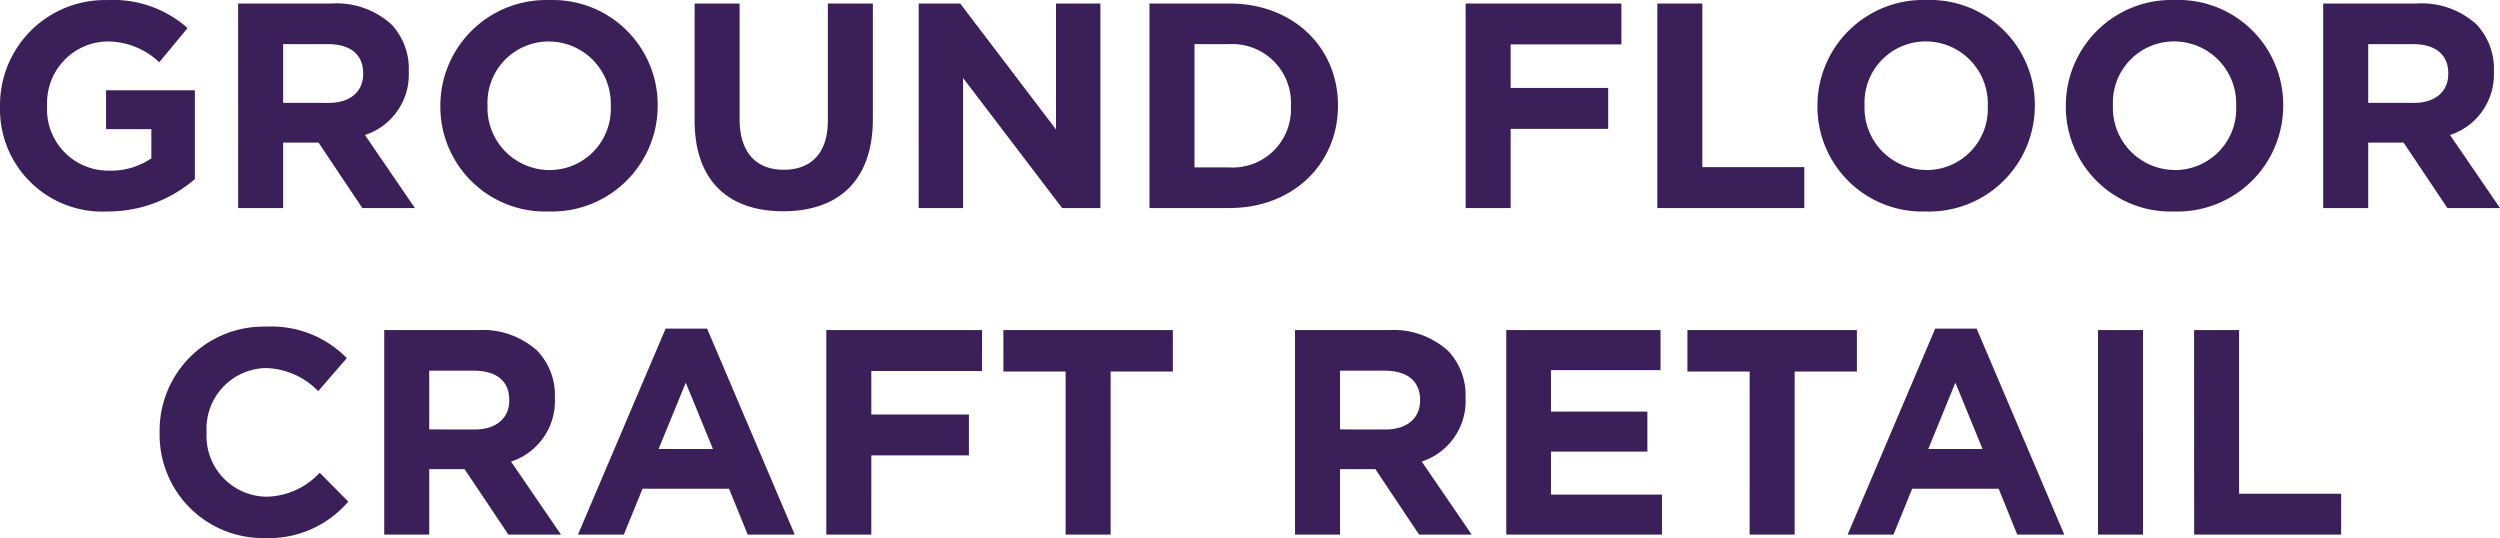 <svg xmlns="http://www.w3.org/2000/svg" viewBox="329.435 122.896 145.452 31.308"><defs><style>.a{fill:#3b1f59;}</style></defs><path class="a" d="M-66.309.2a7.724,7.724,0,0,0,5.083-1.887V-6.851h-5.168V-4.59h2.635v1.7a4.177,4.177,0,0,1-2.465.714,3.565,3.565,0,0,1-3.6-3.774v-.034A3.574,3.574,0,0,1-66.41-9.69,4.382,4.382,0,0,1-63.3-8.483l1.649-1.989A6.534,6.534,0,0,0-66.326-12.1,6.108,6.108,0,0,0-72.564-5.95v.034A5.956,5.956,0,0,0-66.309.2Zm7.6-.2h2.618V-3.808h2.057L-51.485,0h3.06l-2.907-4.25a3.7,3.7,0,0,0,2.55-3.689v-.034a3.735,3.735,0,0,0-1.02-2.72A4.742,4.742,0,0,0-53.27-11.9h-5.44Zm2.618-6.12V-9.537h2.6c1.275,0,2.057.578,2.057,1.7V-7.8c0,1-.731,1.683-2.006,1.683ZM-40.639.2A6.154,6.154,0,0,0-34.3-5.95v-.034A6.1,6.1,0,0,0-40.6-12.1,6.154,6.154,0,0,0-46.945-5.95v.034A6.1,6.1,0,0,0-40.639.2ZM-40.6-2.21a3.615,3.615,0,0,1-3.6-3.74v-.034a3.559,3.559,0,0,1,3.57-3.706,3.615,3.615,0,0,1,3.6,3.74v.034A3.559,3.559,0,0,1-40.6-2.21ZM-27,.187c3.2,0,5.219-1.768,5.219-5.372V-11.9H-24.4v6.817c0,1.887-.969,2.856-2.567,2.856s-2.567-1-2.567-2.941V-11.9h-2.618v6.8C-32.155-1.6-30.2.187-27,.187ZM-19.116,0h2.584V-7.565L-10.769,0h2.227V-11.9h-2.584v7.327L-16.7-11.9h-2.414Zm13.43,0h4.641c3.74,0,6.324-2.6,6.324-5.95v-.034c0-3.349-2.584-5.916-6.324-5.916H-5.687Zm2.618-2.363V-9.537h2.023A3.418,3.418,0,0,1,2.541-5.95v.034A3.391,3.391,0,0,1-1.046-2.363ZM12.708,0h2.618V-4.607H21v-2.38H15.326V-9.52h6.443V-11.9H12.708ZM23.86,0h8.551V-2.38H26.478V-11.9H23.86ZM39.482.2A6.154,6.154,0,0,0,45.823-5.95v-.034a6.1,6.1,0,0,0-6.307-6.12A6.154,6.154,0,0,0,33.175-5.95v.034A6.1,6.1,0,0,0,39.482.2Zm.034-2.414a3.615,3.615,0,0,1-3.6-3.74v-.034a3.559,3.559,0,0,1,3.57-3.706,3.615,3.615,0,0,1,3.6,3.74v.034A3.559,3.559,0,0,1,39.516-2.21ZM53.933.2A6.154,6.154,0,0,0,60.274-5.95v-.034a6.1,6.1,0,0,0-6.307-6.12A6.154,6.154,0,0,0,47.626-5.95v.034A6.1,6.1,0,0,0,53.933.2Zm.034-2.414a3.615,3.615,0,0,1-3.6-3.74v-.034a3.559,3.559,0,0,1,3.57-3.706,3.615,3.615,0,0,1,3.6,3.74v.034A3.559,3.559,0,0,1,53.967-2.21ZM62.6,0H65.22V-3.808h2.057L69.827,0h3.06L69.98-4.25a3.7,3.7,0,0,0,2.55-3.689v-.034a3.735,3.735,0,0,0-1.02-2.72A4.742,4.742,0,0,0,68.042-11.9H62.6ZM65.22-6.12V-9.537h2.6c1.275,0,2.057.578,2.057,1.7V-7.8c0,1-.731,1.683-2.006,1.683ZM-57.18,19.2A6.083,6.083,0,0,0-52.3,17.079L-53.967,15.4a4.3,4.3,0,0,1-3.128,1.394,3.534,3.534,0,0,1-3.451-3.74v-.034A3.526,3.526,0,0,1-57.095,9.31a4.392,4.392,0,0,1,3.043,1.343l1.666-1.921A6.14,6.14,0,0,0-57.078,6.9a6.048,6.048,0,0,0-6.2,6.154v.034A6.007,6.007,0,0,0-57.18,19.2Zm6.97-.2h2.618V15.192h2.057L-42.985,19h3.06l-2.907-4.25a3.7,3.7,0,0,0,2.55-3.689v-.034a3.735,3.735,0,0,0-1.02-2.72A4.742,4.742,0,0,0-44.77,7.1h-5.44Zm2.618-6.12V9.463h2.6c1.275,0,2.057.578,2.057,1.7V11.2c0,1-.731,1.683-2.006,1.683ZM-38.939,19h2.669l1.088-2.669h5.032L-29.062,19h2.737l-5.1-11.985h-2.414Zm4.692-4.981,1.581-3.859,1.581,3.859ZM-24.489,19h2.618V14.393h5.678v-2.38h-5.678V9.48h6.443V7.1h-9.061Zm13.923,0h2.618V9.514h3.621V7.1h-9.86V9.514h3.621ZM2.78,19H5.4V15.192H7.455L10,19h3.06l-2.907-4.25a3.7,3.7,0,0,0,2.55-3.689v-.034a3.735,3.735,0,0,0-1.02-2.72A4.742,4.742,0,0,0,8.22,7.1H2.78ZM5.4,12.88V9.463H8c1.275,0,2.057.578,2.057,1.7V11.2c0,1-.731,1.683-2.006,1.683ZM15.07,19h9.061V16.671h-6.46v-2.5h5.61V11.843h-5.61V9.429h6.375V7.1H15.07Zm14.161,0H31.85V9.514h3.621V7.1h-9.86V9.514h3.621Zm5.7,0H37.6l1.088-2.669h5.032L44.8,19h2.737l-5.1-11.985H40.027Zm4.692-4.981L41.2,10.16l1.581,3.859ZM49.5,19h2.618V7.1H49.5Zm5.593,0h8.551V16.62H57.707V7.1H55.089Z" transform="translate(402 135)"/></svg>